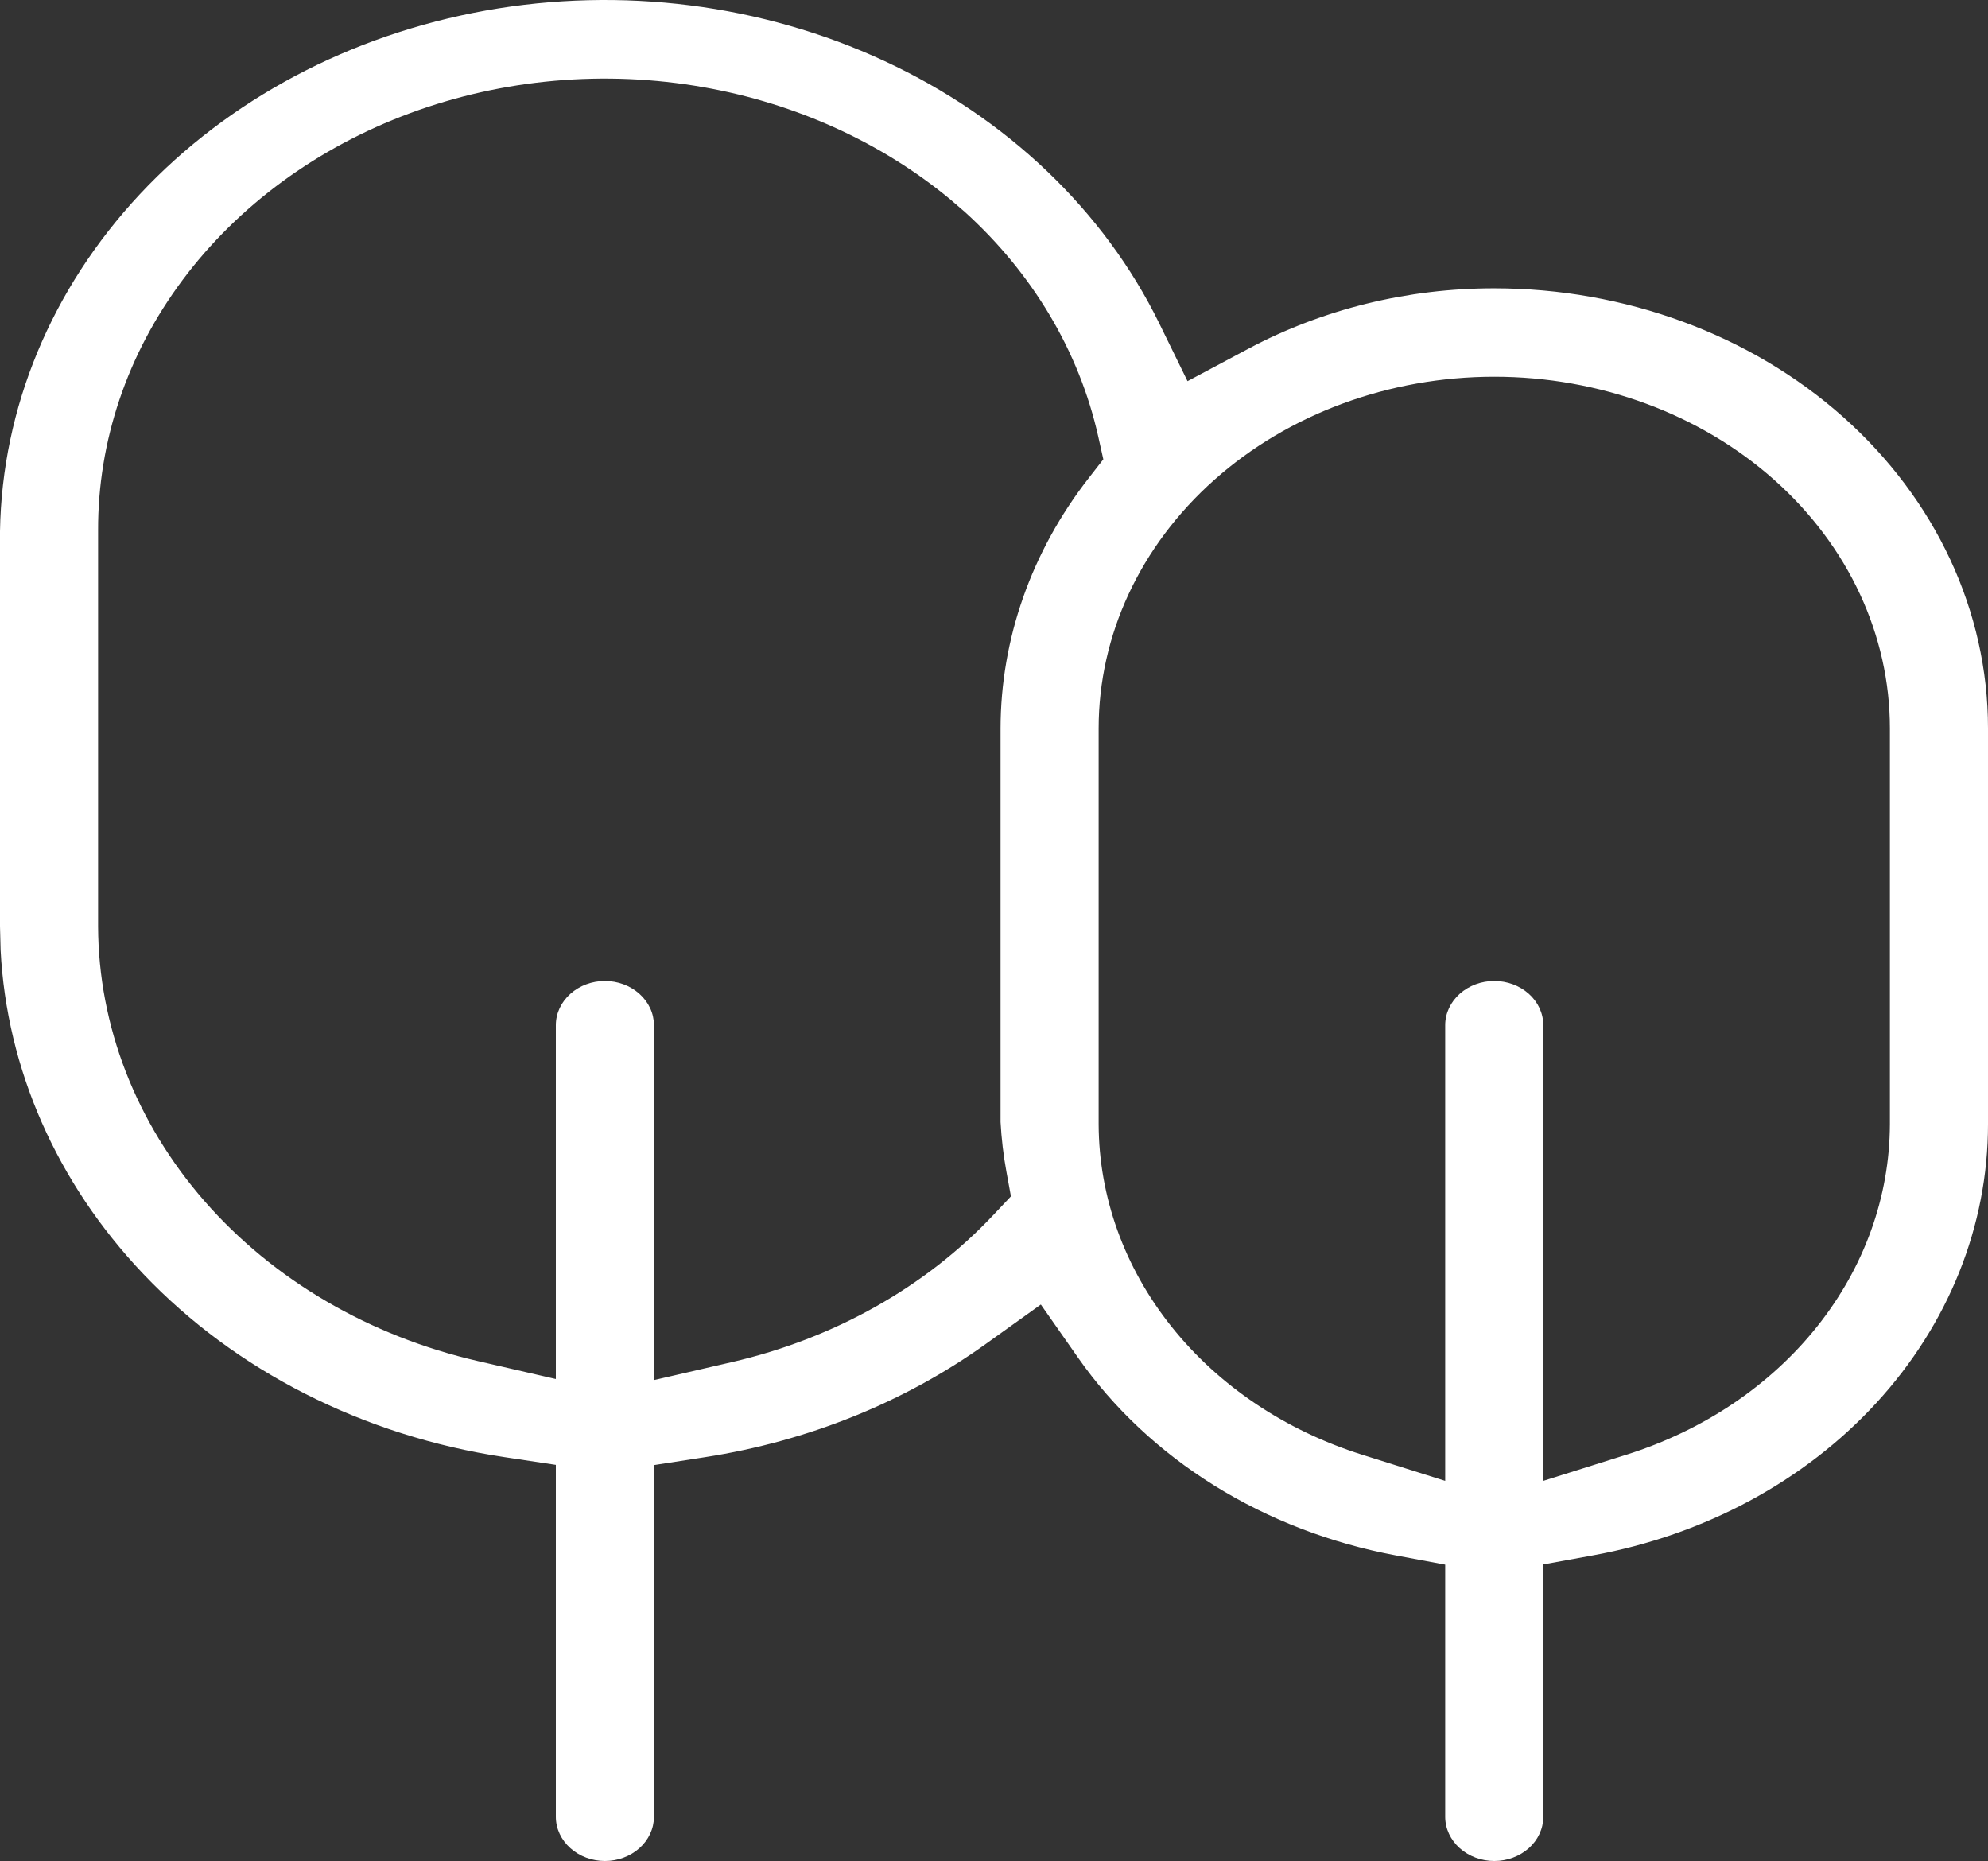 <svg width="125" height="117" viewBox="0 0 125 117" fill="none" xmlns="http://www.w3.org/2000/svg">
<rect x="0" y="0" width="125" height="117" fill="#333333" stroke="none"/>
<path d="M30.548 0.662C39.061 -0.859 47.904 0.259 55.607 3.835C63.311 7.411 69.417 13.234 72.895 20.338L74.669 23.964L78.503 21.921C83.174 19.433 88.514 18.123 93.952 18.127C102.173 18.127 110.069 21.032 115.894 26.216C121.72 31.401 125 38.443 125 45.791V70.675C125.001 77.061 122.523 83.248 117.992 88.187C113.463 93.125 107.161 96.512 100.159 97.785L97.038 98.353V114.221C97.038 114.969 96.705 115.678 96.123 116.197C95.541 116.714 94.761 117 93.956 117C93.151 117 92.371 116.714 91.789 116.197C91.207 115.678 90.87 114.969 90.87 114.221V98.366L87.772 97.788C83.675 97.025 79.79 95.532 76.355 93.396C72.92 91.259 70.003 88.524 67.783 85.354L65.445 82.014L61.989 84.49C56.877 88.157 50.806 90.605 44.346 91.608L41.119 92.109V114.221C41.118 114.969 40.782 115.678 40.199 116.197C39.618 116.714 38.841 117 38.036 117C37.231 117 36.451 116.714 35.87 116.197C35.287 115.678 34.95 114.969 34.95 114.221V92.095L31.7 91.605C22.855 90.273 14.815 86.198 9.01 80.091C3.567 74.365 0.418 67.201 0.038 59.727L0 58.228V33.397C0.126 25.644 3.231 18.167 8.793 12.212C14.354 6.258 22.034 2.184 30.548 0.662ZM93.956 23.685C87.346 23.685 81.013 26.022 76.351 30.171C71.69 34.319 69.08 39.94 69.08 45.791V70.682C69.095 75.234 70.69 79.675 73.654 83.395C76.618 87.114 80.807 89.932 85.651 91.457L90.87 93.1V64.452C90.87 63.704 91.207 62.994 91.789 62.476C92.371 61.958 93.151 61.672 93.956 61.672C94.761 61.672 95.541 61.958 96.123 62.476C96.705 62.994 97.038 63.704 97.038 64.452V93.1L102.261 91.457C107.105 89.932 111.294 87.114 114.258 83.395C117.222 79.675 118.817 75.234 118.832 70.682V45.791C118.832 39.94 116.222 34.319 111.561 30.171C106.899 26.022 100.566 23.685 93.956 23.685ZM44.247 5.485C38.047 4.389 31.621 4.956 25.787 7.114C19.954 9.273 14.976 12.924 11.486 17.596C7.998 22.265 6.15 27.747 6.168 33.347V58.241C6.191 64.496 8.544 70.572 12.863 75.518C17.183 80.464 23.229 84.003 30.06 85.572L34.95 86.698V64.452C34.95 63.703 35.287 62.994 35.87 62.476C36.451 61.958 37.231 61.672 38.036 61.672C38.841 61.673 39.618 61.959 40.199 62.476C40.782 62.994 41.118 63.703 41.119 64.452V86.765L46.013 85.636C52.434 84.155 58.171 80.93 62.428 76.418L63.564 75.215L63.282 73.669C63.092 72.634 62.969 71.589 62.912 70.541V45.794C62.921 40.17 64.853 34.684 68.447 30.067L69.374 28.877L69.058 27.459C67.862 22.102 64.929 17.169 60.612 13.274L60.593 13.261L59.746 12.532C55.424 8.956 50.06 6.512 44.247 5.485Z" fill="white"/>
</svg>
